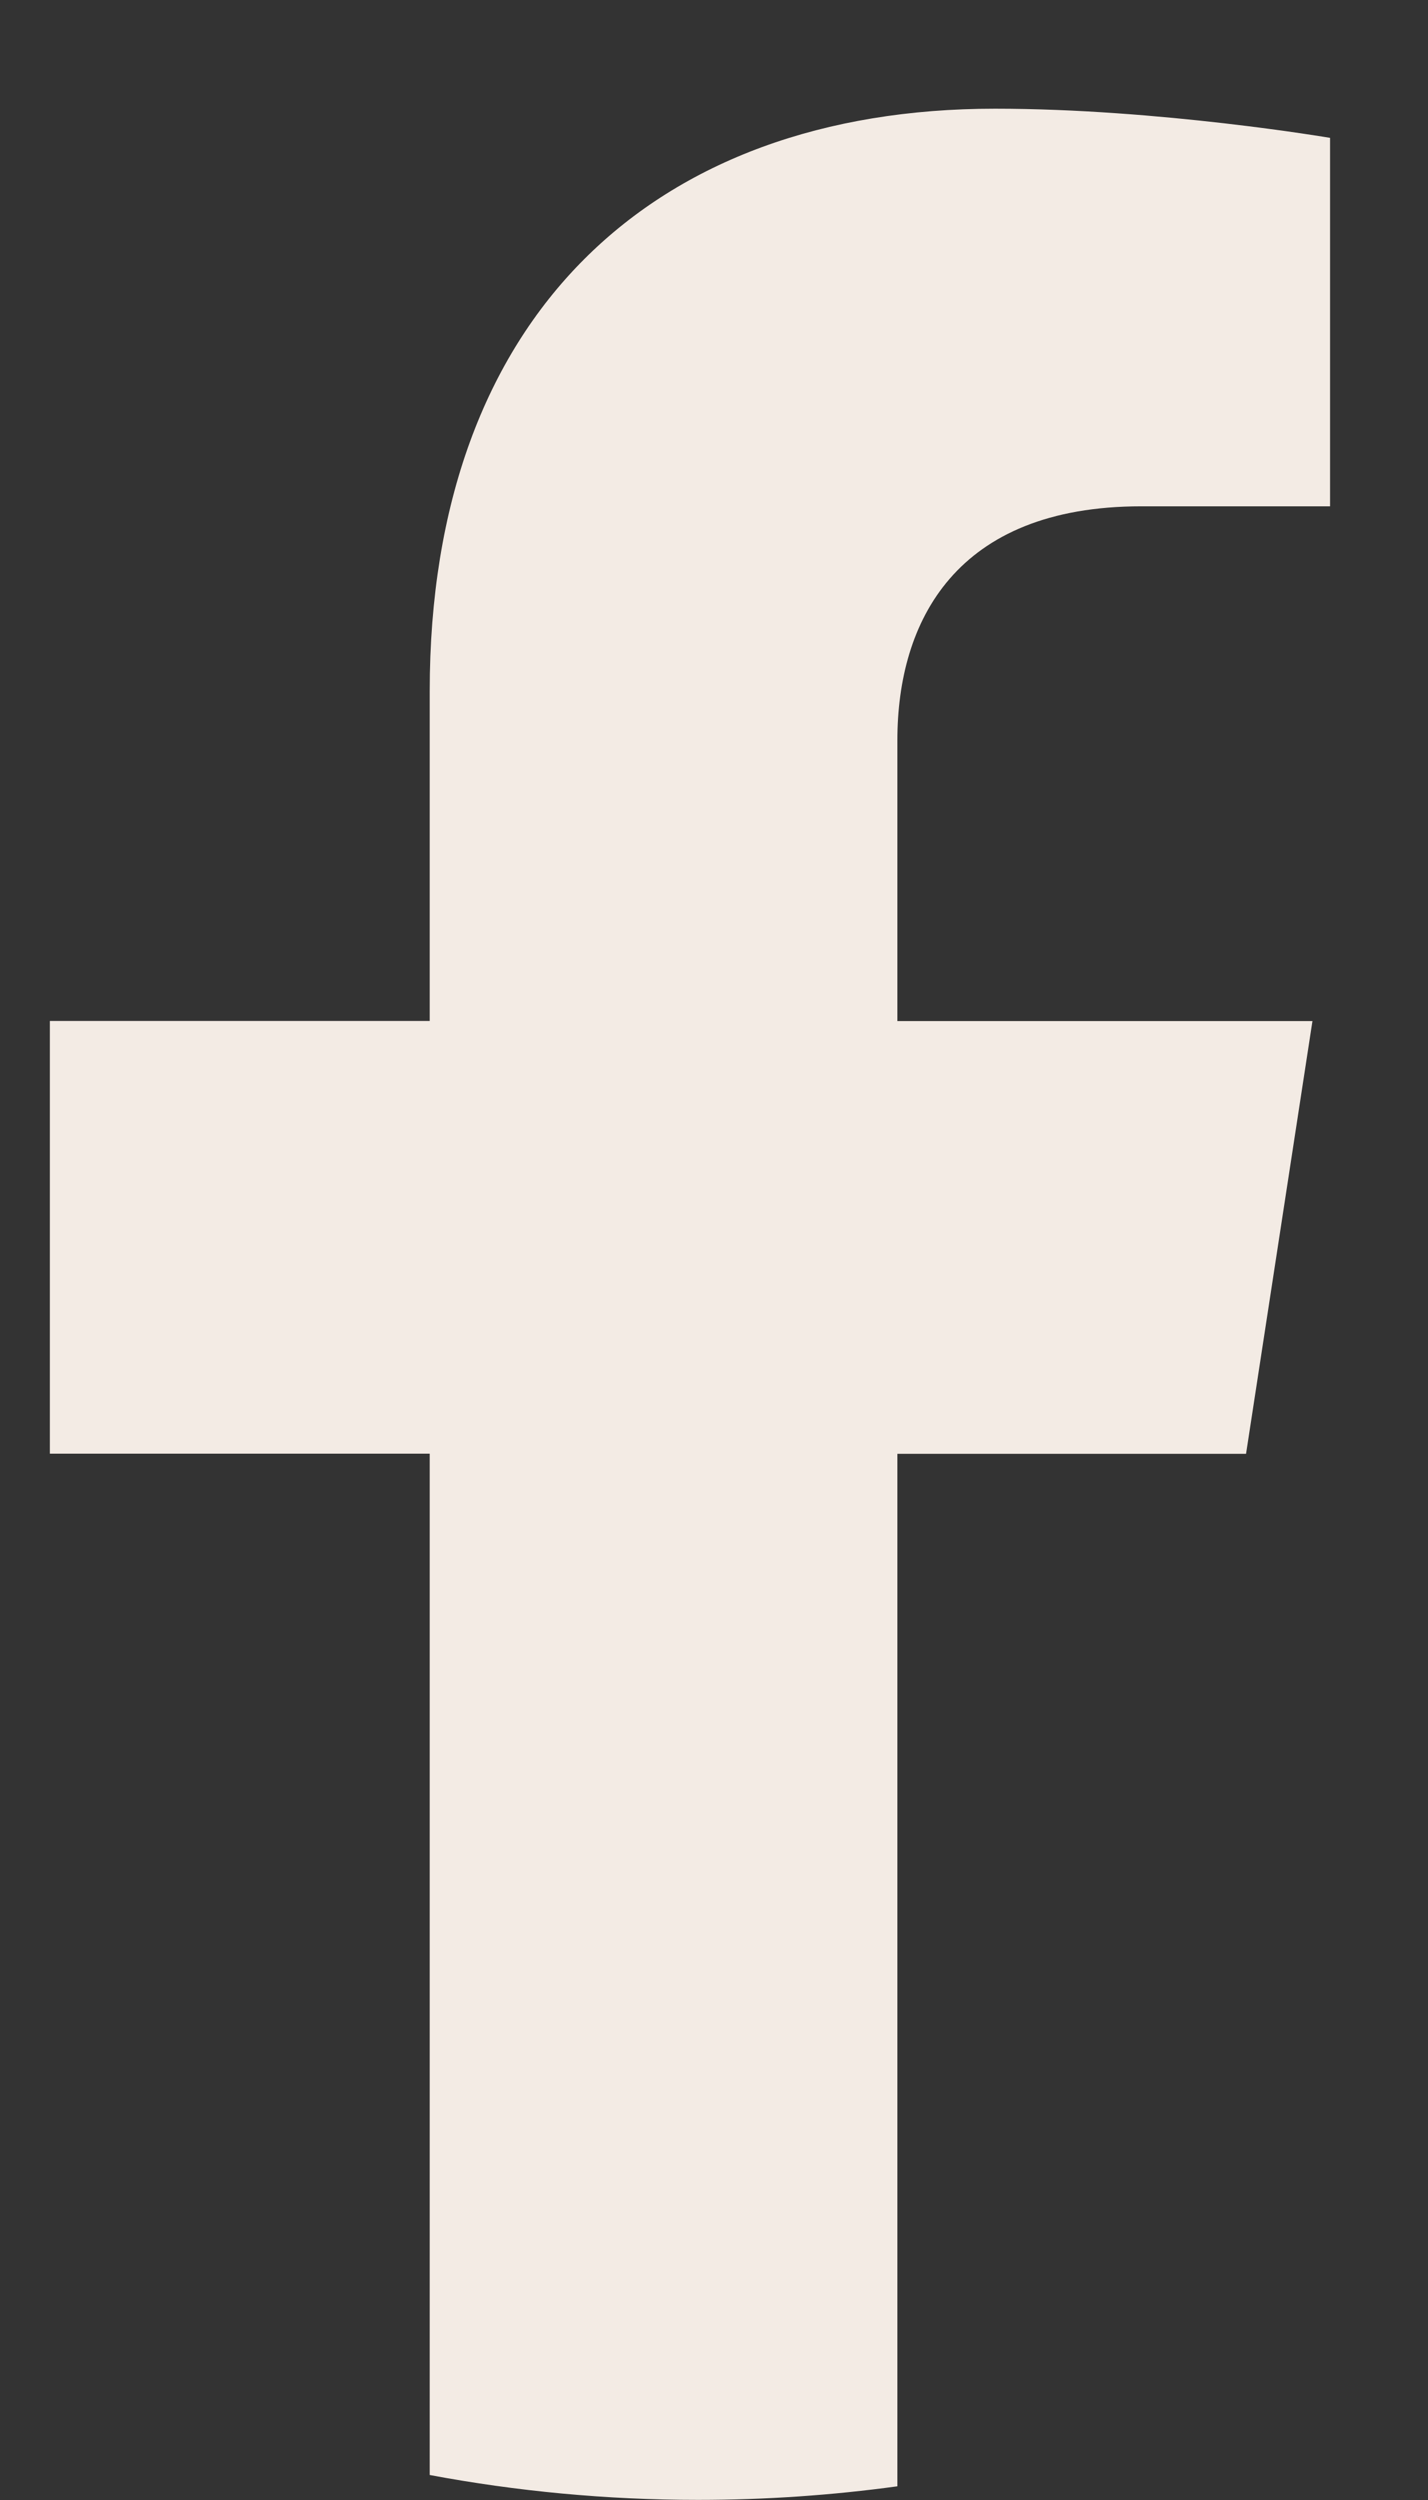 <svg width="12" height="21" viewBox="0 0 12 21" fill="none" xmlns="http://www.w3.org/2000/svg">
<rect x="0" y="0" width="12" height="21" fill="#333333" stroke="none"/>
<path fill-rule="evenodd" clip-rule="evenodd" d="M3.611 20.79V12.211H0.419V8.576H3.611V5.805C3.611 2.654 5.489 0.913 8.361 0.913C9.737 0.913 11.177 1.158 11.177 1.158V4.253H9.591C8.029 4.253 7.541 5.222 7.541 6.218V8.577H11.029L10.471 12.212H7.541V20.885C6.994 20.96 6.435 20.999 5.867 20.999C5.096 20.999 4.342 20.927 3.611 20.79Z" fill="#F3EBE4"/>
</svg>
